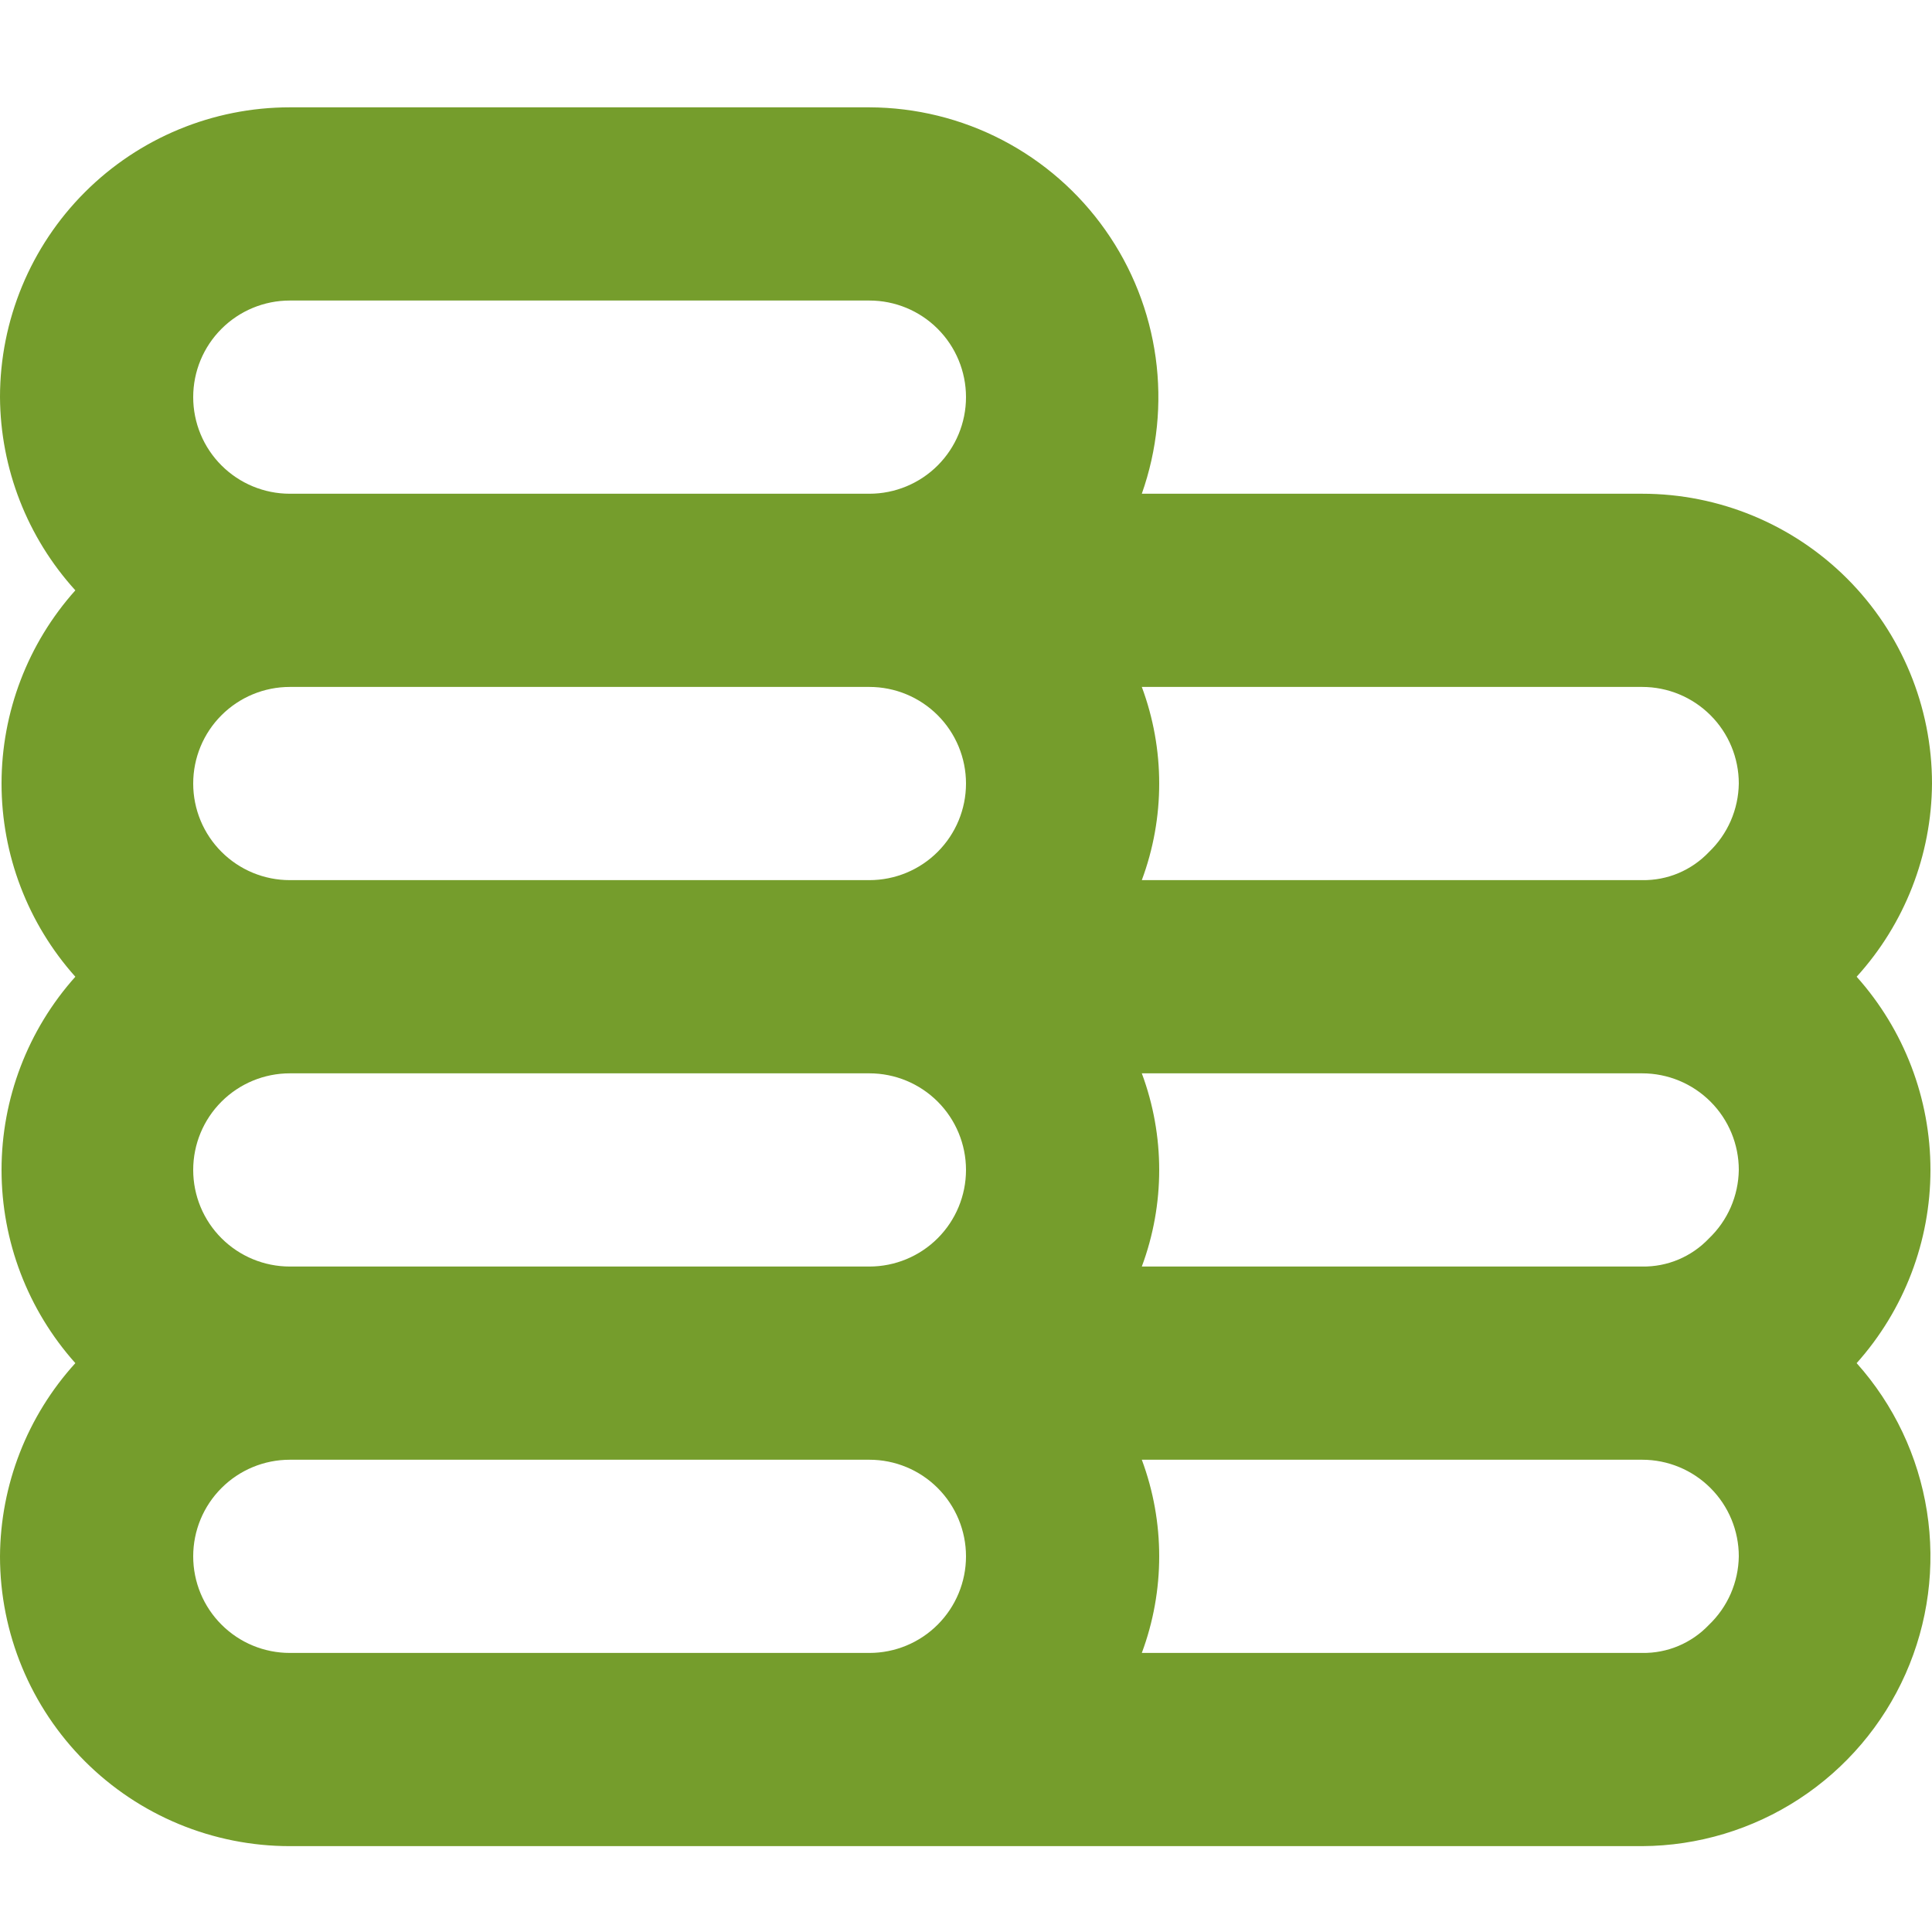 <svg width="54" height="54" viewBox="0 0 54 54" fill="none" xmlns="http://www.w3.org/2000/svg">
    <path d="M51.894 27.3C53.238 25.821 53.988 23.898 54 21.9C54 19.752 53.147 17.692 51.628 16.172C50.108 14.653 48.048 13.8 45.9 13.8H31.914C32.345 12.58 32.478 11.275 32.301 9.993C32.124 8.711 31.643 7.49 30.897 6.433C30.152 5.375 29.164 4.512 28.016 3.914C26.868 3.317 25.594 3.004 24.3 3H8.1C5.952 3 3.891 3.853 2.372 5.372C0.853 6.891 0 8.952 0 11.1C0.012 13.098 0.762 15.021 2.106 16.5C0.778 17.985 0.043 19.908 0.043 21.9C0.043 23.892 0.778 25.815 2.106 27.3C0.778 28.785 0.043 30.708 0.043 32.7C0.043 34.692 0.778 36.615 2.106 38.1C0.762 39.579 0.012 41.502 0 43.5C0 45.648 0.853 47.709 2.372 49.228C3.891 50.747 5.952 51.6 8.1 51.6H45.9C47.46 51.592 48.984 51.133 50.29 50.279C51.596 49.425 52.627 48.213 53.26 46.787C53.893 45.361 54.101 43.783 53.858 42.242C53.616 40.701 52.934 39.263 51.894 38.1C53.222 36.615 53.957 34.692 53.957 32.7C53.957 30.708 53.222 28.785 51.894 27.3ZM24.3 46.2H8.1C7.384 46.2 6.697 45.916 6.191 45.409C5.684 44.903 5.4 44.216 5.4 43.5C5.4 42.784 5.684 42.097 6.191 41.591C6.697 41.084 7.384 40.8 8.1 40.8H24.3C25.016 40.8 25.703 41.084 26.209 41.591C26.715 42.097 27 42.784 27 43.5C27 44.216 26.715 44.903 26.209 45.409C25.703 45.916 25.016 46.2 24.3 46.2ZM24.3 35.4H8.1C7.384 35.4 6.697 35.115 6.191 34.609C5.684 34.103 5.4 33.416 5.4 32.7C5.4 31.984 5.684 31.297 6.191 30.791C6.697 30.285 7.384 30 8.1 30H24.3C25.016 30 25.703 30.285 26.209 30.791C26.715 31.297 27 31.984 27 32.7C27 33.416 26.715 34.103 26.209 34.609C25.703 35.115 25.016 35.4 24.3 35.4ZM24.3 24.6H8.1C7.384 24.6 6.697 24.316 6.191 23.809C5.684 23.303 5.4 22.616 5.4 21.9C5.4 21.184 5.684 20.497 6.191 19.991C6.697 19.485 7.384 19.2 8.1 19.2H24.3C25.016 19.2 25.703 19.485 26.209 19.991C26.715 20.497 27 21.184 27 21.9C27 22.616 26.715 23.303 26.209 23.809C25.703 24.316 25.016 24.6 24.3 24.6ZM24.3 13.8H8.1C7.384 13.8 6.697 13.515 6.191 13.009C5.684 12.503 5.4 11.816 5.4 11.1C5.4 10.384 5.684 9.697 6.191 9.191C6.697 8.684 7.384 8.4 8.1 8.4H24.3C25.016 8.4 25.703 8.684 26.209 9.191C26.715 9.697 27 10.384 27 11.1C27 11.816 26.715 12.503 26.209 13.009C25.703 13.515 25.016 13.8 24.3 13.8ZM47.763 45.417C47.524 45.669 47.234 45.869 46.914 46.004C46.593 46.139 46.248 46.206 45.9 46.2H31.914C32.562 44.458 32.562 42.542 31.914 40.8H45.9C46.616 40.8 47.303 41.084 47.809 41.591C48.316 42.097 48.6 42.784 48.6 43.5C48.595 43.859 48.518 44.214 48.375 44.543C48.231 44.872 48.023 45.169 47.763 45.417ZM47.763 34.617C47.524 34.869 47.234 35.069 46.914 35.204C46.593 35.339 46.248 35.406 45.9 35.4H31.914C32.562 33.658 32.562 31.742 31.914 30H45.9C46.616 30 47.303 30.285 47.809 30.791C48.316 31.297 48.6 31.984 48.6 32.7C48.595 33.059 48.518 33.414 48.375 33.743C48.231 34.072 48.023 34.369 47.763 34.617ZM47.763 23.817C47.524 24.069 47.234 24.269 46.914 24.404C46.593 24.539 46.248 24.606 45.9 24.6H31.914C32.562 22.858 32.562 20.942 31.914 19.2H45.9C46.616 19.2 47.303 19.485 47.809 19.991C48.316 20.497 48.6 21.184 48.6 21.9C48.595 22.259 48.518 22.614 48.375 22.943C48.231 23.272 48.023 23.569 47.763 23.817Z" fill="#759D2C"/>
</svg>